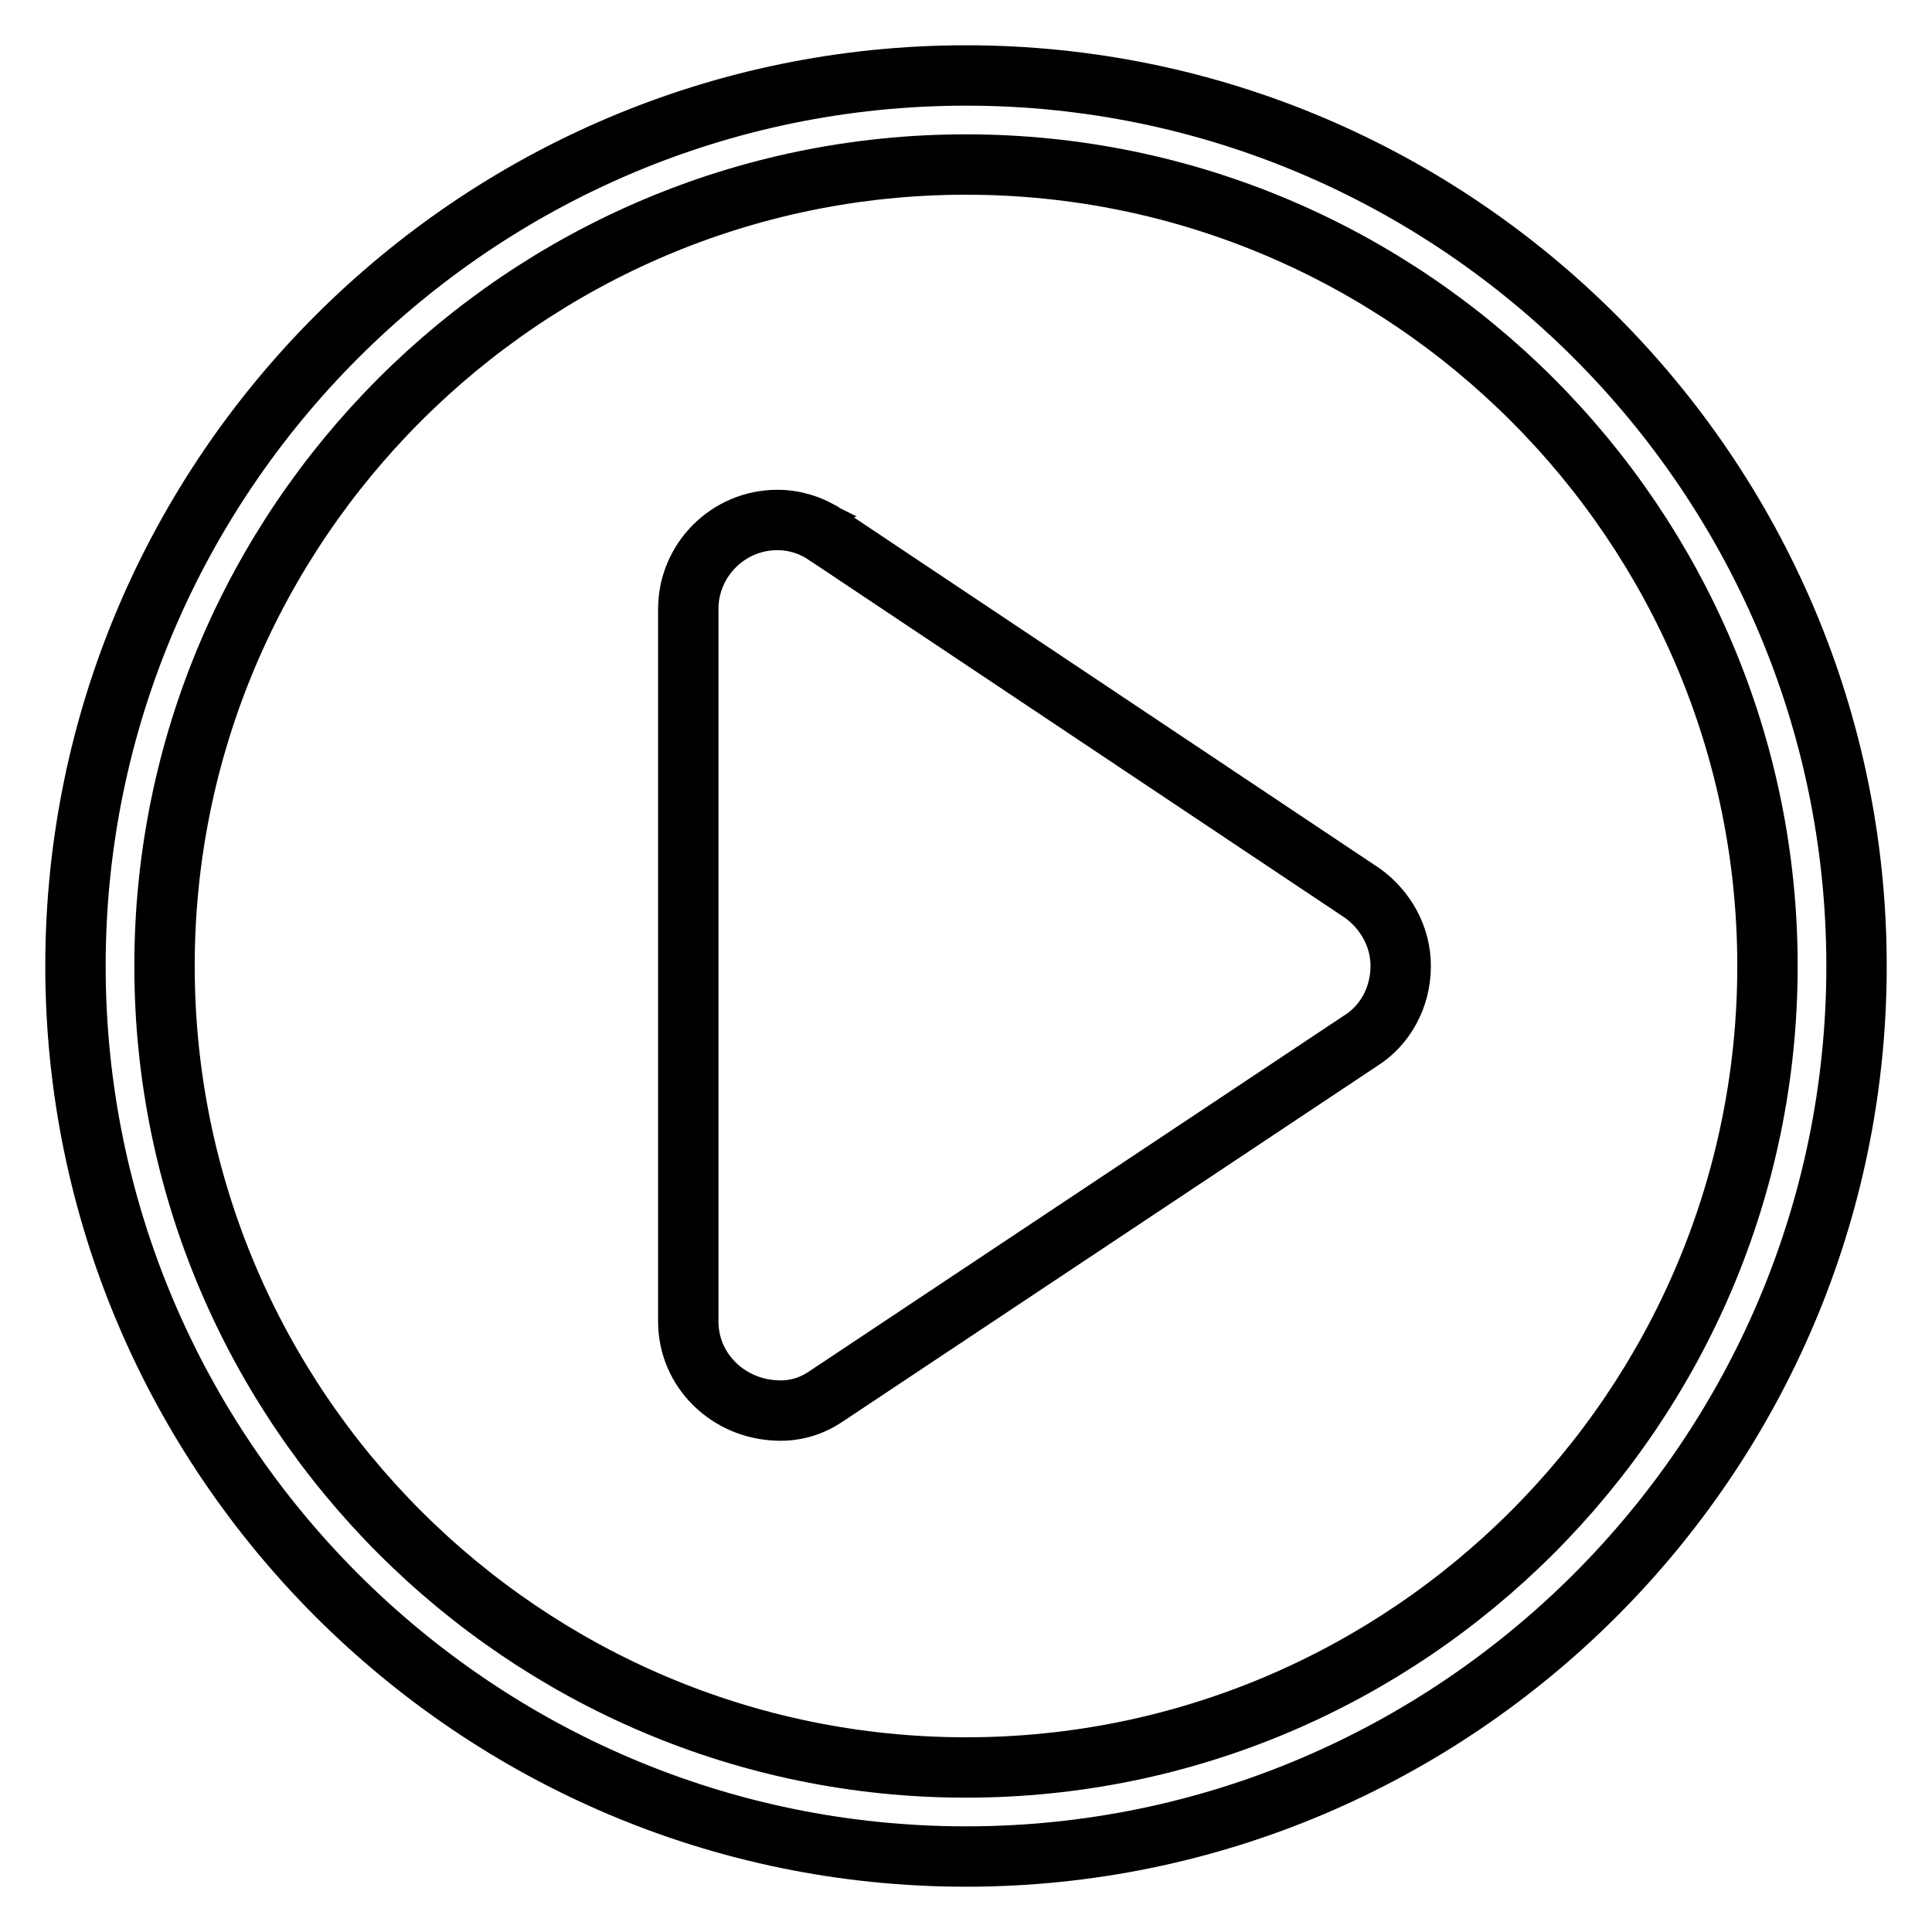 <?xml version="1.0" encoding="utf-8"?>
<!-- Svg Vector Icons : http://www.onlinewebfonts.com/icon -->
<!DOCTYPE svg PUBLIC "-//W3C//DTD SVG 1.1//EN" "http://www.w3.org/Graphics/SVG/1.1/DTD/svg11.dtd">
<svg version="1.1" xmlns="http://www.w3.org/2000/svg" xmlns:xlink="http://www.w3.org/1999/xlink" x="0px" y="0px" viewBox="0 0 256 256" enable-background="new 0 0 256 256" xml:space="preserve">
<g> <path stroke-width="8" fill-opacity="0" stroke="#000000"  d="M185.6,128c0-3.9-2-7.4-5-9.6l-71-47.4c0,0-0.1,0-0.1-0.1l-0.2-0.1c-1.8-1.2-4-1.9-6.3-1.9 c-6.5,0-11.8,5.3-11.8,11.8v94.4c0,6.5,5.3,11.6,11.8,11.8c2.4,0.1,4.6-0.6,6.5-1.9l70.8-47.1C183.5,135.9,185.6,132.2,185.6,128z" /> <path stroke-width="8" fill-opacity="0" stroke="#000000"  d="M128,246c-65,0-118-53-118-118C10,63,63,10,128,10c65,0,118,53,118,118C246,193,193,246,128,246z M128,21.8 C69.5,21.8,21.8,69.5,21.8,128c0,58.5,47.7,106.2,106.2,106.2c58.5,0,106.2-47.7,106.2-106.2C234.2,69.5,186.5,21.8,128,21.8z"/></g>
</svg>